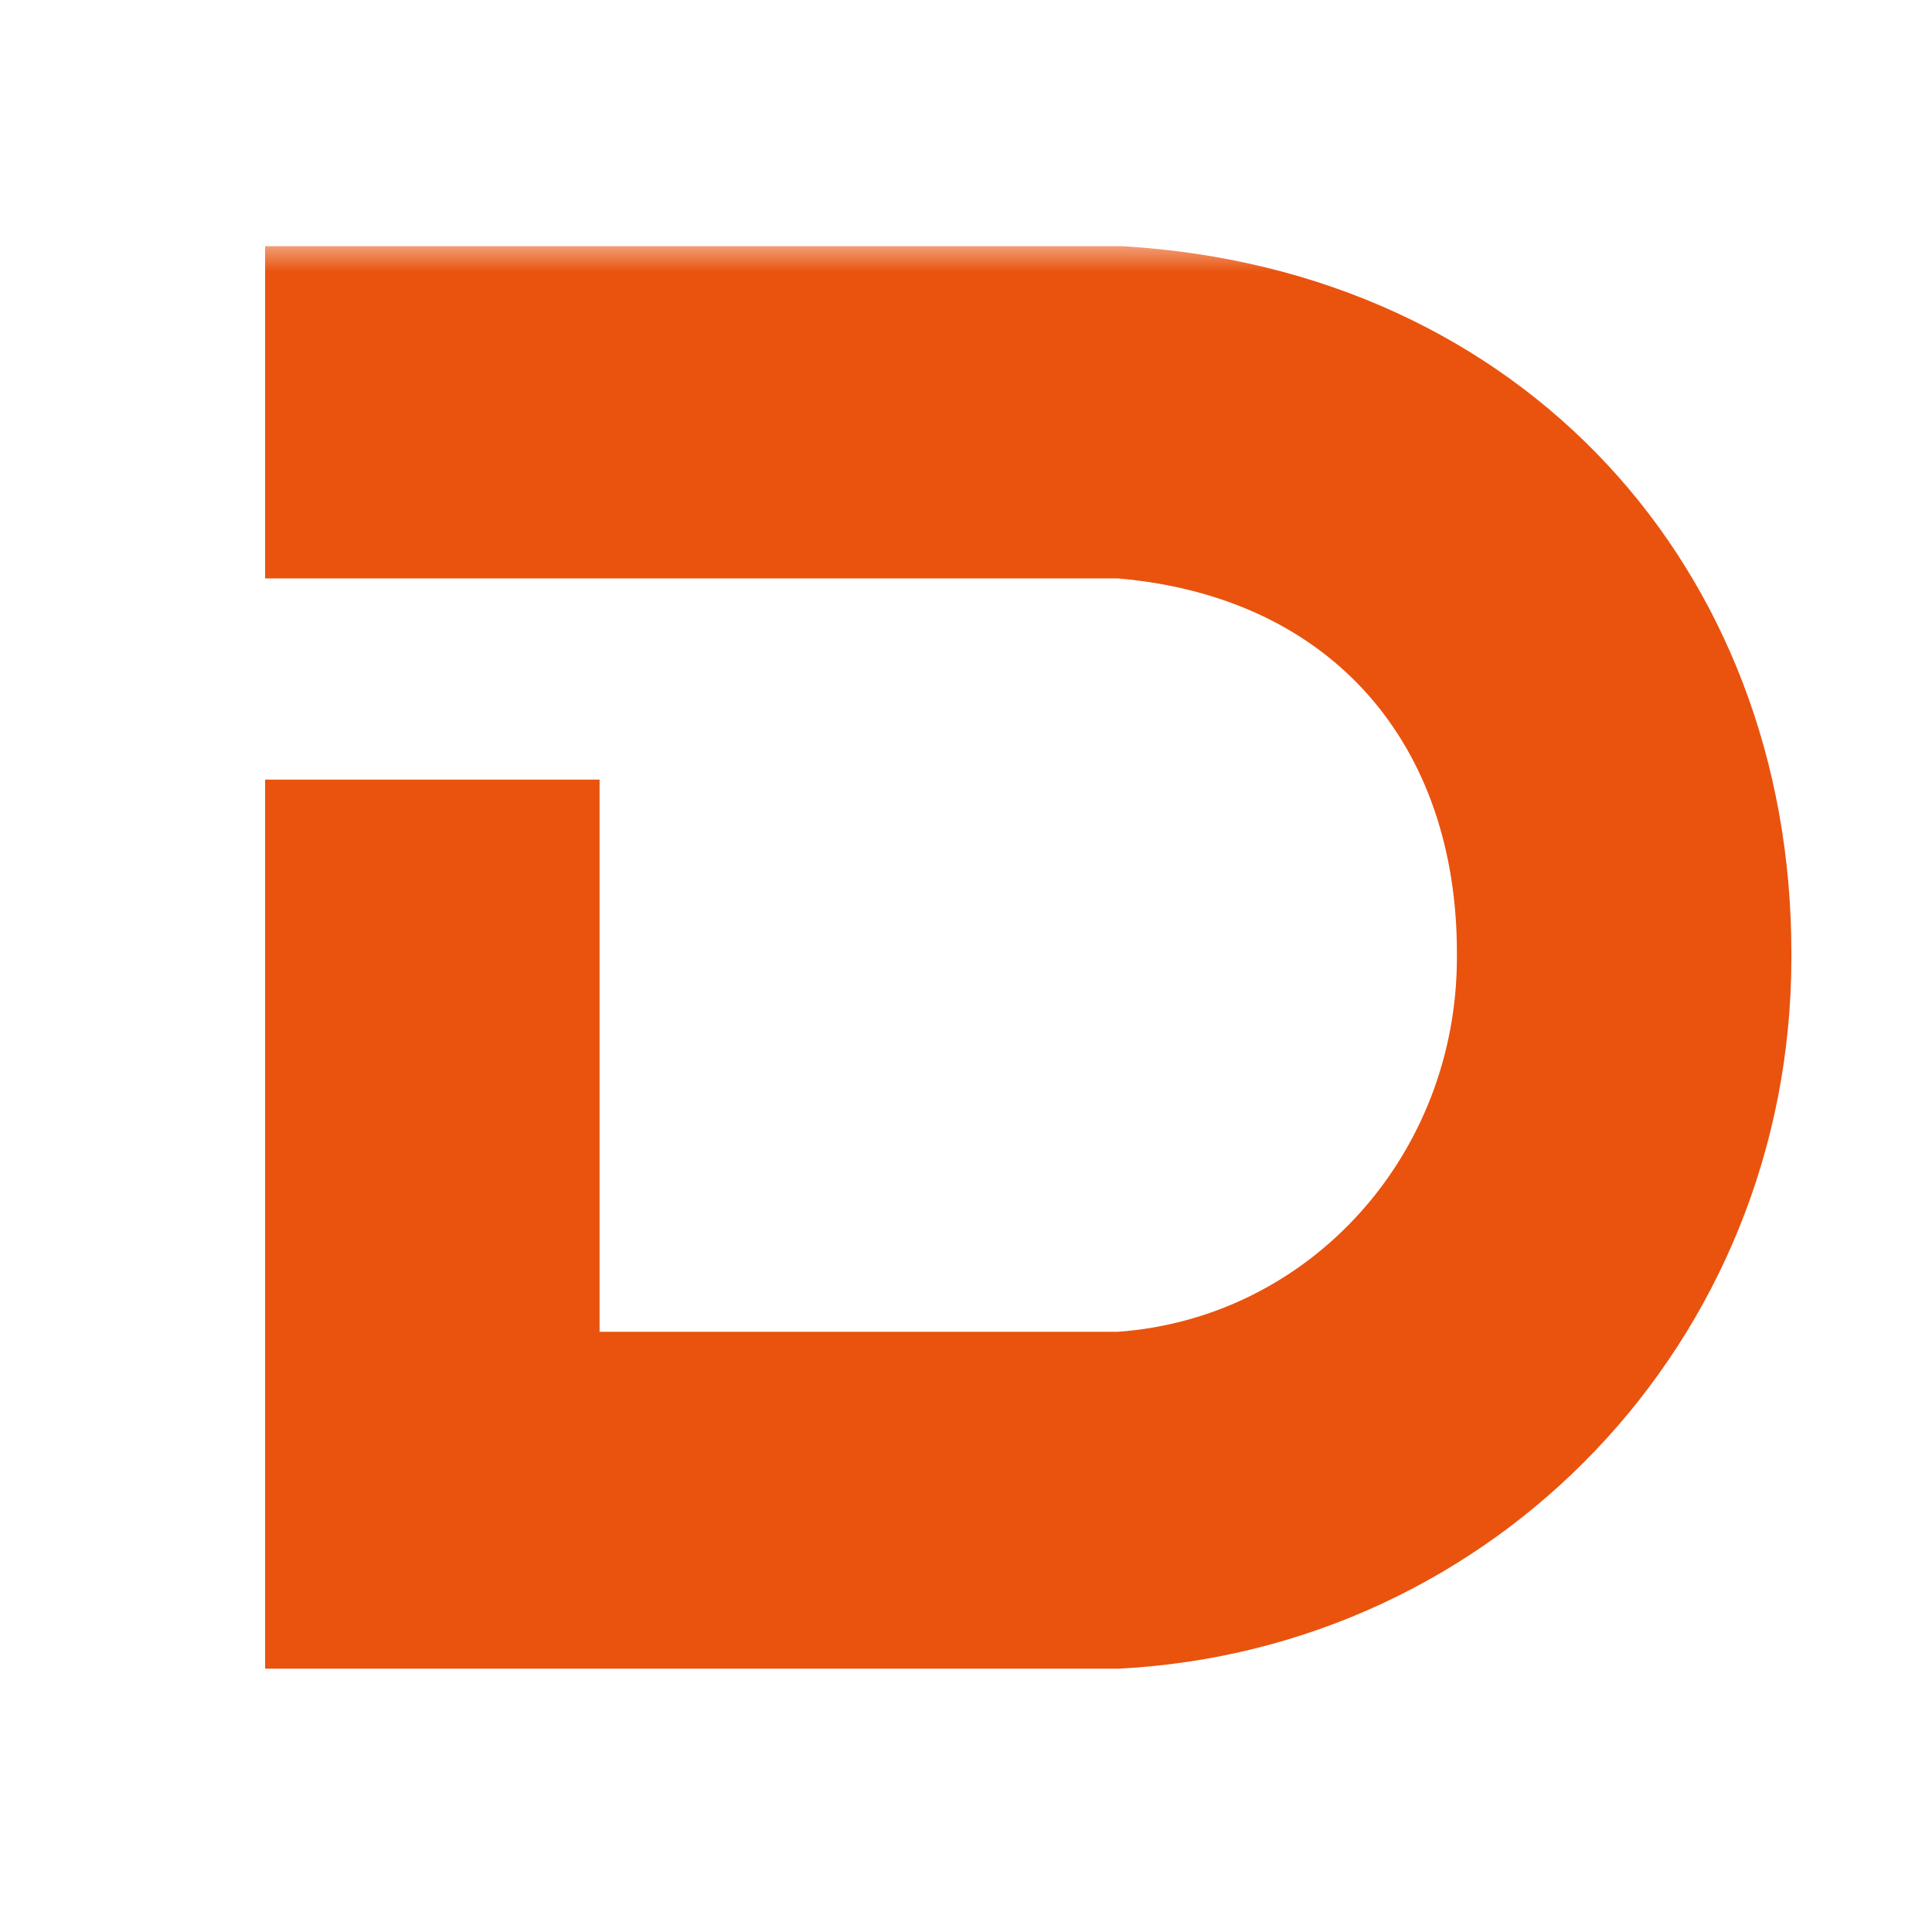 <?xml version="1.0" encoding="UTF-8"?> <svg xmlns="http://www.w3.org/2000/svg" width="32" height="32" viewBox="0 0 32 32" fill="none"><g clip-path="url(#clip0_274_3991)"><mask id="mask0_274_3991" style="mask-type:luminance" maskUnits="userSpaceOnUse" x="2" y="4" width="217" height="57"><path d="M218.265 4H2V61H218.265V4Z" fill="white"></path></mask><g mask="url(#mask0_274_3991)"><path d="M9.931 12.913V22.059H18.514C21.713 21.826 24.131 19.113 24.131 15.858V15.781C24.131 12.371 22.103 9.89 18.514 9.58H12.349H4.391V4.078H18.591C25.224 4.465 29.671 9.425 29.671 15.781V15.858C29.671 22.214 24.756 27.329 18.514 27.639H4.391V12.913H9.931Z" fill="#E9530E"></path></g></g><defs><clipPath id="clip0_274_3991"><rect width="32" height="32" fill="white"></rect></clipPath></defs></svg> 